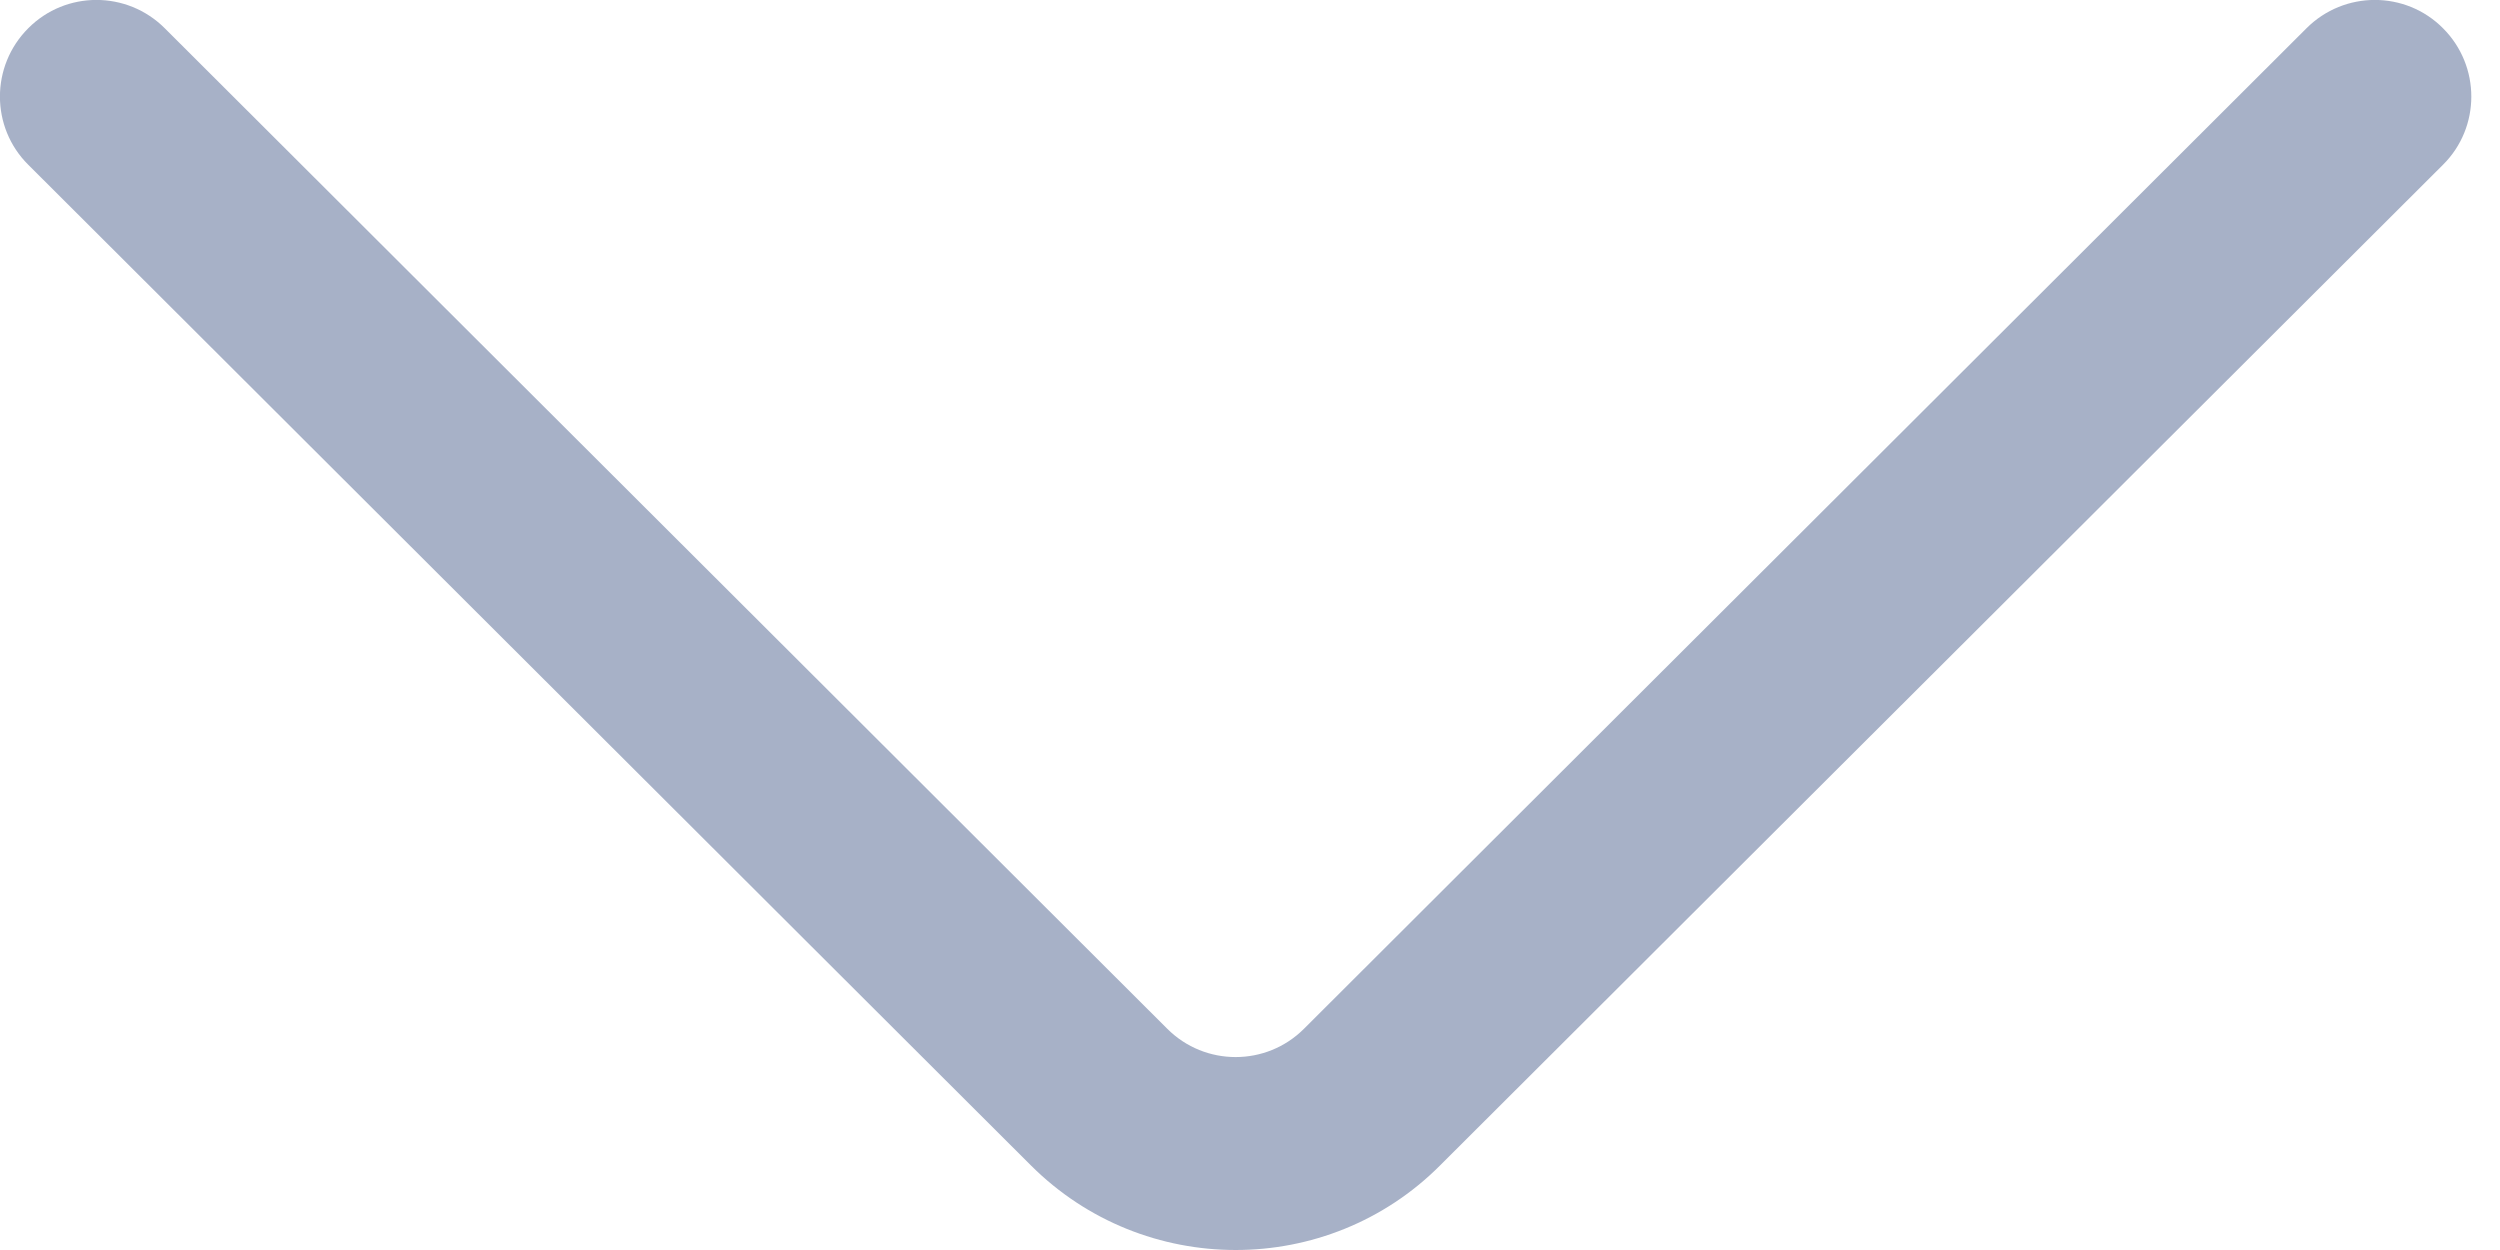 <svg width="10" height="5" viewBox="0 0 10 5" fill="none" xmlns="http://www.w3.org/2000/svg">
<path d="M9.772 0.113C9.622 -0.038 9.377 -0.038 9.226 0.113L5.216 4.115C5.065 4.266 4.82 4.266 4.669 4.115L0.659 0.113C0.508 -0.038 0.263 -0.038 0.113 0.113C-0.038 0.264 -0.038 0.509 0.113 0.659L4.123 4.661C4.349 4.887 4.646 5 4.943 5C5.239 5 5.536 4.887 5.761 4.661L9.772 0.659C9.923 0.509 9.923 0.264 9.772 0.113Z" fill="#A7B1C7"/>
</svg>
